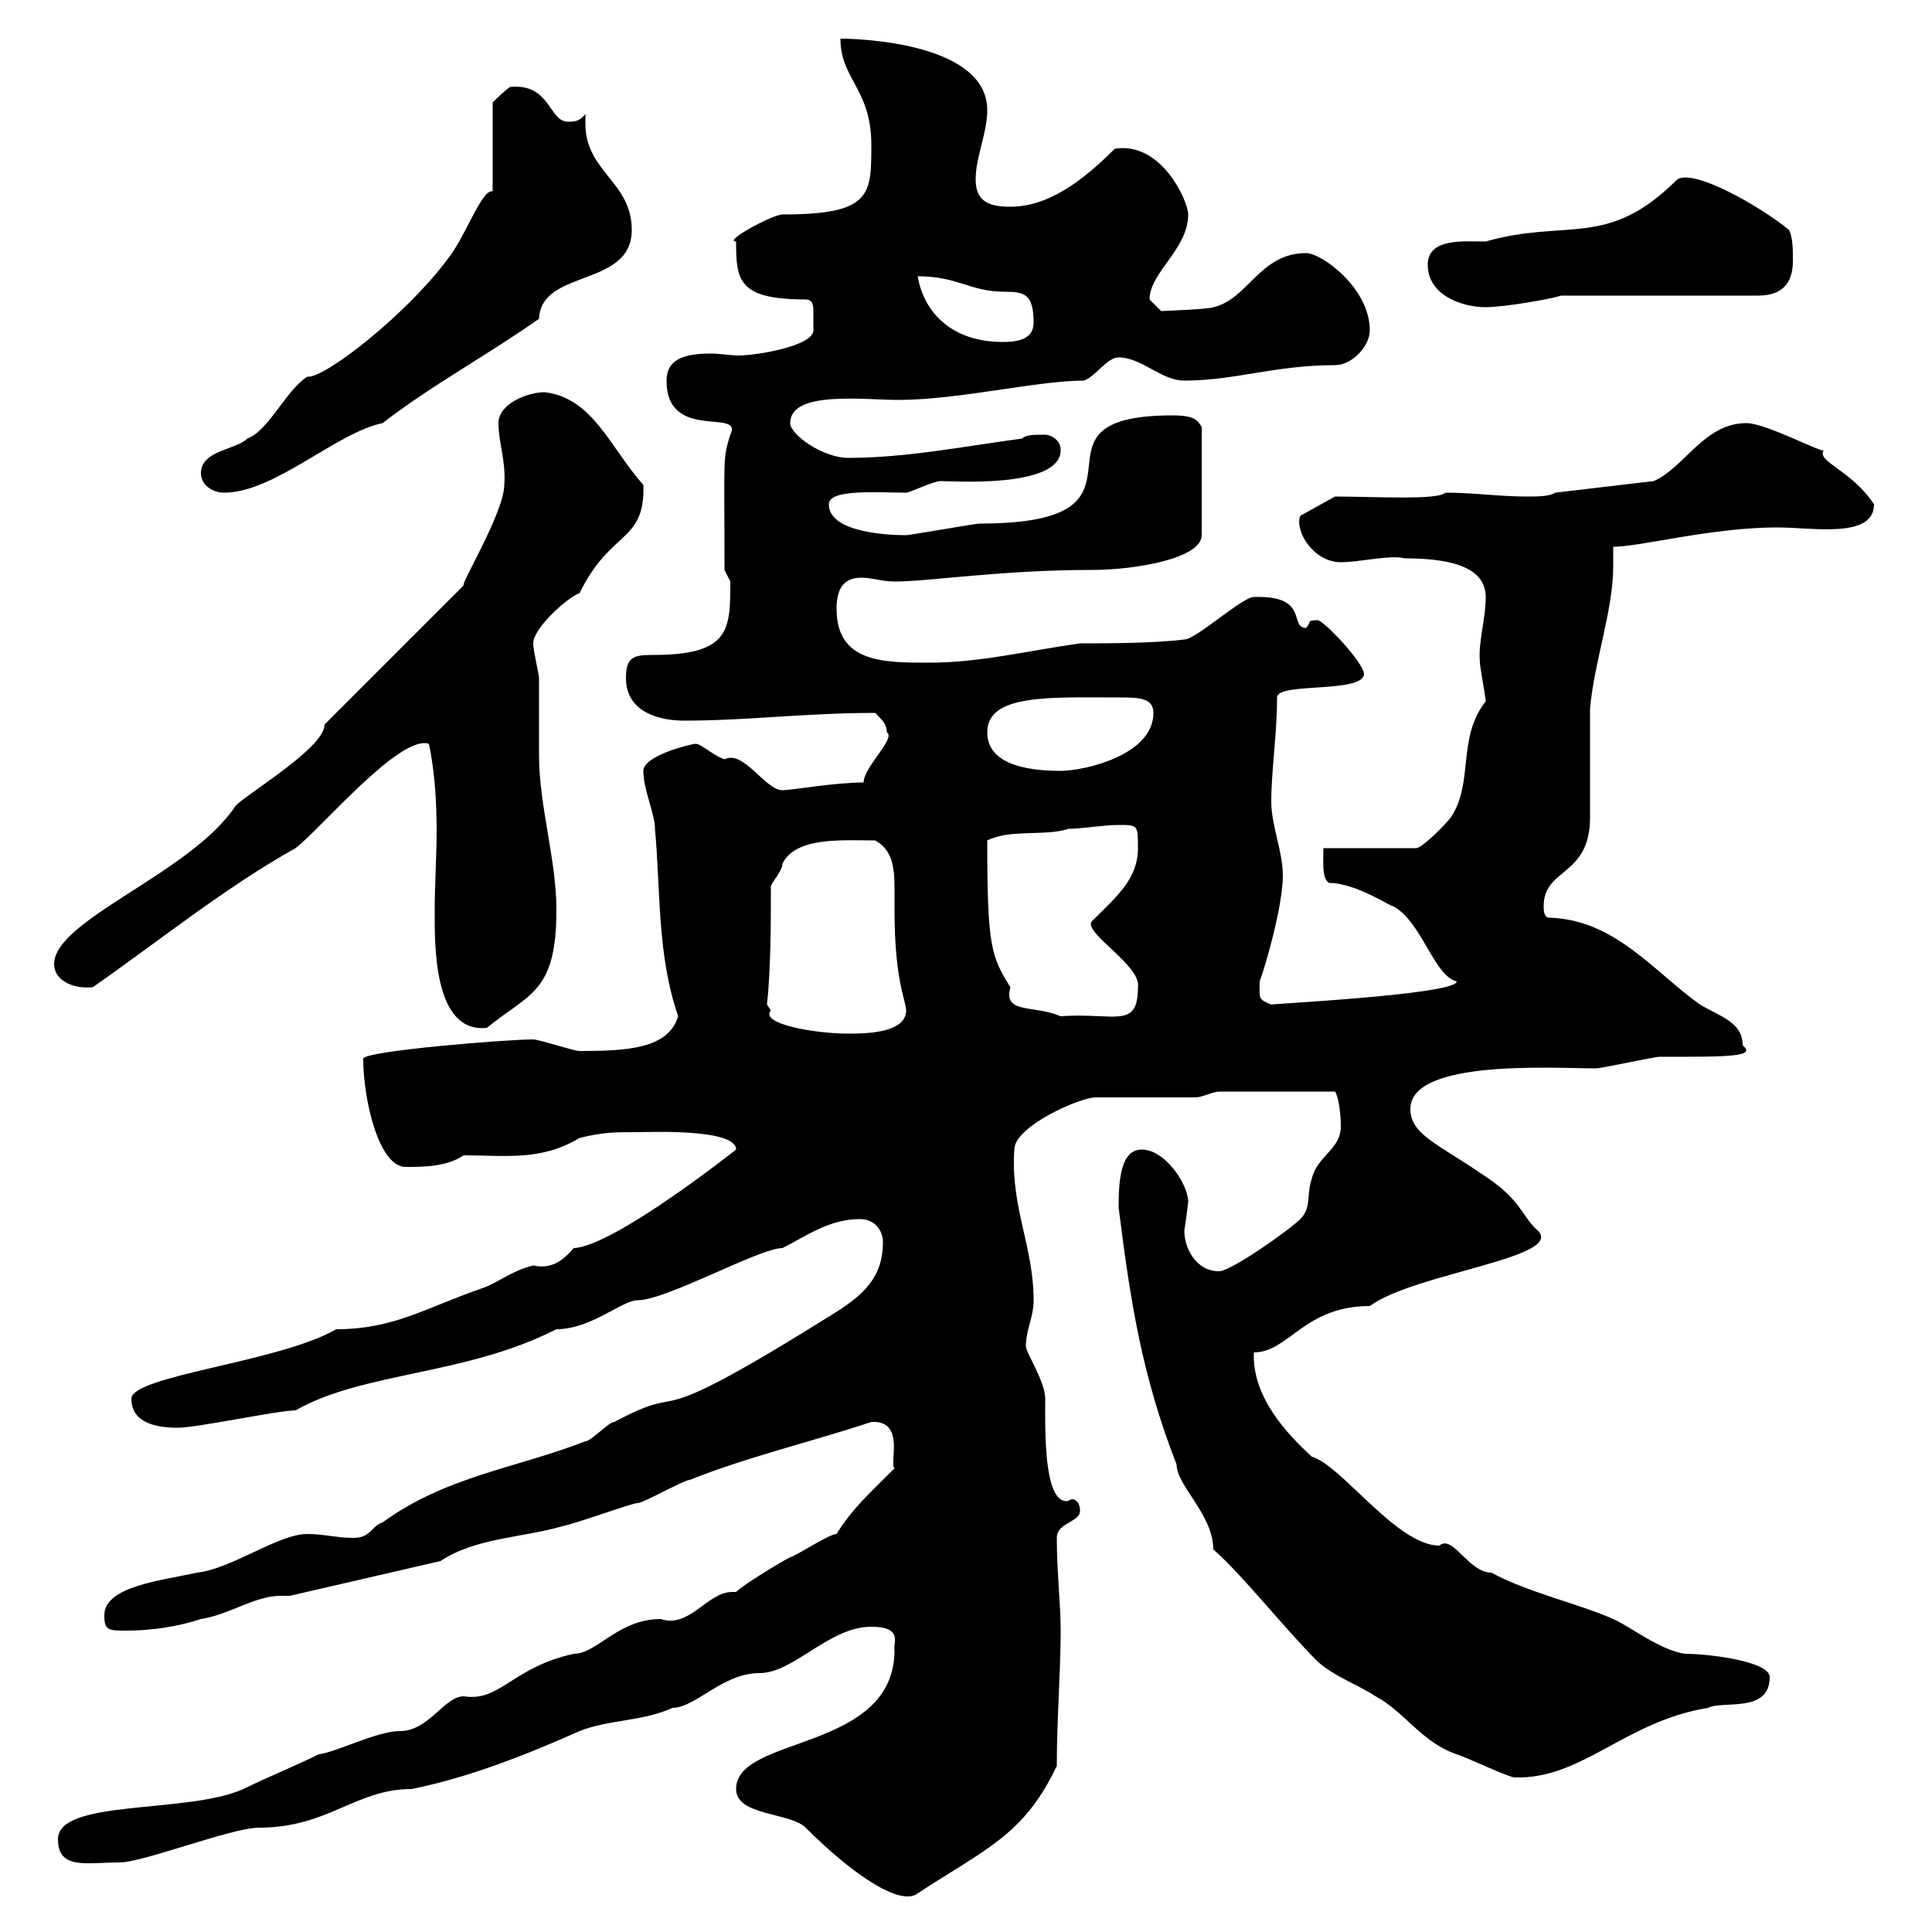 <svg xmlns="http://www.w3.org/2000/svg" xmlns:xlink="http://www.w3.org/1999/xlink" width="300" height="300"><path d="M114.30 277.80C114.30 282 122.70 281.40 125.10 283.80C132.30 291 139.80 296.10 142.50 294C153 287.10 159 285 164.10 274.20C164.10 267 164.70 259.50 164.70 253.20C164.70 249 164.10 244.20 164.10 238.80C164.10 236.40 167.70 236.40 167.70 234.60C167.70 233.10 166.80 232.80 166.50 232.80C166.20 232.80 165.90 233.10 165.60 233.10C162 233.10 162.30 221.70 162.30 217.20C162.30 214.50 159.30 210 159.30 209.10C159.30 206.40 160.50 204.60 160.50 201.90C160.50 193.50 156.90 187.50 157.50 178.50C157.50 174.90 167.70 170.40 170.10 170.40C173.10 170.40 182.70 170.40 185.70 170.40C186.60 170.40 188.40 169.50 189.30 169.50L207.30 169.50C207.90 170.40 208.20 173.10 208.20 174.90C208.20 178.50 204.60 179.40 203.70 183C202.80 185.70 203.70 187.50 201.90 189.30C200.10 191.10 191.10 197.40 189.30 197.40C185.70 197.40 183.90 193.80 183.90 191.10C184.20 189.30 184.50 186.60 184.50 186.60C184.50 183.90 180.90 178.50 177.30 178.50C174 178.50 173.70 183.30 173.70 187.50C175.50 201.90 177.30 213.60 182.70 227.40C182.70 230.70 188.40 235.20 188.40 240.60C192.90 244.50 199.20 252.60 204.60 258C207.30 260.40 210.90 261.60 213.60 263.40C218.10 265.80 220.80 270.60 226.20 272.40C228 273 234.30 276 235.20 276C245.70 276.30 252.30 267.30 265.20 265.20C267.60 264 274.80 266.10 274.80 260.40C274.80 258 265.50 256.80 261.60 256.80C257.70 256.20 253.20 252.60 250.50 251.40C245.10 249 237 247.20 231.60 244.20C228 244.20 225.60 238.20 223.50 240C216.90 240 208.20 227.40 203.70 226.20C199.80 222.60 194.40 216.90 194.70 210C200.10 210 202.50 202.80 212.70 202.80C219.60 197.70 243 195.30 238.80 191.10C236.10 188.70 236.40 186.30 229.80 182.10C223.20 177.60 219 176.10 219 172.20C219 164.40 241.50 165.90 247.80 165.90C248.70 165.90 256.80 164.10 257.70 164.10C268.80 164.10 272.70 164.10 270.60 162.30C270.60 158.70 267 157.80 264 156C256.80 150.90 250.80 142.80 240.60 142.50C239.70 142.50 239.70 141.30 239.70 140.70C239.70 134.70 246.90 136.20 246.90 126.90C246.90 125.10 246.90 111.90 246.90 110.10C247.50 102.90 250.50 94.80 250.50 87.90C250.50 87 250.50 85.80 250.50 84.90C254.70 84.90 265.80 81.90 276 81.90C281.40 81.90 291 83.70 291 78.30C287.40 72.90 282 71.70 283.20 69.90C283.20 70.50 274.20 65.70 271.20 65.70C264.60 65.70 261.60 72.60 256.80 74.70L241.50 76.50C240.60 77.10 238.80 77.10 237 77.10C232.80 77.10 228.90 76.50 224.40 76.50C223.50 77.70 213 77.10 207.30 77.10L201.90 80.10C201 82.50 204 87.30 208.20 87.30C211.20 87.30 216 86.10 218.10 86.70C224.10 86.70 230.70 87.60 230.70 92.70C230.70 96.30 229.50 99.60 229.80 102.90C229.80 103.50 230.70 108.30 230.70 108.90C226.20 114.60 228.90 121.50 225.30 126.90C224.40 128.10 220.80 131.70 219.90 131.70L205.50 131.70C205.50 133.50 205.20 136.50 206.40 137.10C210.60 137.10 216.30 141 216.30 140.70C220.80 143.10 222.60 151.50 226.20 152.40C226.20 154.50 195 156 197.40 156C195.30 155.10 195.60 155.10 195.60 152.40C196.50 150 199.20 140.70 199.20 135.90C199.20 132.30 197.40 128.10 197.40 124.50C197.40 119.70 198.30 114 198.30 108.30C198.30 105.90 211.50 107.70 211.80 104.70C211.80 102.90 205.50 96.30 204.60 96.30C202.80 96.30 203.70 96.60 202.80 97.50C200.10 97.50 203.40 92.40 194.70 92.70C192.90 92.70 185.70 99.30 183.90 99.30C179.10 99.90 171.90 99.90 167.70 99.90C159.30 101.10 152.10 102.90 144.30 102.90C137.10 102.90 129.90 102.90 129.90 94.50C129.90 90.60 131.70 89.70 133.80 89.70C135.30 89.70 137.10 90.30 138.90 90.30C144.30 90.30 155.40 88.50 169.50 88.50C176.40 88.50 186.60 86.70 186.60 83.10L186.60 66.30C186 65.40 185.70 64.50 182.10 64.50C156.60 64.50 182.70 81.30 152.10 81.30C151.50 81.30 141.30 83.10 140.70 83.10C137.10 83.10 128.70 82.50 128.70 78.30C128.70 75.90 136.20 76.50 140.70 76.50C141.30 76.50 144.90 74.70 146.10 74.70C147.60 74.70 164.70 75.90 164.70 69.90C164.70 68.10 162.90 67.50 162.30 67.50C160.50 67.50 159.30 67.50 158.70 68.10C149.70 69.30 140.70 71.10 131.70 71.10C127.80 71.10 122.70 67.50 122.70 65.70C122.70 60.60 134.10 62.10 139.50 62.10C148.80 62.10 161.10 59.10 168.30 59.10C170.10 58.50 171.90 55.50 173.70 55.50C177.30 55.50 180.30 59.10 183.90 59.10C191.70 59.10 198 56.70 207.30 56.70C210 56.70 212.70 53.70 212.70 51.30C212.70 44.70 205.20 39.30 202.80 39.30C195.60 39.30 193.80 46.50 188.40 47.70C188.10 48 180.30 48.30 180.30 48.30C180.30 48.30 178.50 46.50 178.50 46.50C178.50 42.30 184.50 38.70 184.50 33.30C184.50 31.20 180.30 21.90 173.10 23.10C168.30 27.90 162.90 32.10 156.90 32.10C153.90 32.10 151.50 31.50 151.50 27.90C151.50 24.30 153.30 20.70 153.30 17.10C153.30 6.60 133.20 6 130.50 6C130.50 12.30 135.30 13.80 135.30 22.50C135.30 30.30 135.30 33.30 121.50 33.30C120 33.30 112.20 37.50 114.30 37.50C114.30 43.50 114.60 46.50 125.10 46.50C126.30 46.50 126.30 47.70 126.30 48.30C126.30 49.20 126.30 49.50 126.30 49.50C126.30 49.80 126.30 50.70 126.30 51.30C126.30 53.70 117.60 55.20 114.60 55.20C113.40 55.20 111.90 54.90 110.40 54.90C106.80 54.90 103.50 55.50 103.50 59.10C103.50 68.70 115.50 63.30 113.40 67.50C112.20 71.40 112.50 70.50 112.50 88.50C112.50 88.50 113.40 90.30 113.40 90.30C113.40 97.80 113.40 101.70 101.40 101.70C98.40 101.70 97.20 102 97.20 105.30C97.20 110.70 102.60 111.90 106.20 111.90C116.10 111.90 125.10 110.70 135.90 110.70C137.10 111.90 137.70 112.50 137.70 113.70C139.20 114.60 134.10 119.10 134.10 121.50C129.60 121.50 123 122.70 121.50 122.70C118.80 122.70 115.50 116.40 112.50 117.90C110.70 117.30 108.90 115.50 108 115.50C107.40 115.50 99.90 117.30 99.90 119.70C99.90 122.70 101.70 126.30 101.70 128.70C102.60 138.30 102 148.20 105.30 157.80C103.80 162.90 97.20 163.20 90 163.20C89.10 163.20 83.70 161.40 82.80 161.40C78.60 161.40 56.40 163.20 56.40 164.40C56.40 170.70 58.80 181.20 63 181.20C65.70 181.20 69.30 181.20 72 179.40C78.60 179.40 84 180.30 90 176.70C93.60 175.80 95.40 175.80 99 175.80C100.80 175.80 114.30 175.20 114.30 178.50C114.30 178.50 95.40 193.50 89.10 193.80C87.30 195.90 85.50 197.10 82.80 196.50C79.20 197.40 77.40 199.20 74.70 200.10C66 203.10 61.20 206.40 52.20 206.40C43.50 211.50 20.40 213.60 20.40 217.20C20.40 221.10 24.60 221.70 27.60 221.70C30.60 221.70 43.20 219 45.90 219C56.40 213 72.30 213.60 86.40 206.40C91.80 206.40 96.60 201.90 99 201.90C103.50 201.90 117.90 193.80 121.50 193.80C125.10 192 128.70 189.30 133.50 189.30C135.90 189.30 137.10 191.10 137.10 192.90C137.10 198.30 134.10 201 129.90 203.70C97.80 223.80 108.30 213.90 95.40 220.80C94.50 220.80 91.80 223.80 90.90 223.80C80.10 228 69.30 229.20 59.40 236.40C57.60 237 57.60 238.80 54.90 238.80C52.20 238.80 50.40 238.20 47.70 238.20C43.20 238.20 36 243.60 30.60 244.20C25.20 245.40 16.20 246.30 16.20 250.80C16.20 253.20 16.80 253.20 19.80 253.20C23.40 253.20 27.60 252.60 31.20 251.40C35.40 250.80 39.60 247.80 43.50 247.80C44.10 247.80 44.40 247.80 45 247.80L68.40 242.40C73.80 238.80 81 238.80 87.30 237C90 236.40 98.10 233.40 99 233.40C99.90 233.40 106.20 229.80 107.10 229.80C116.10 226.20 126.30 223.80 135.30 220.80C140.70 220.50 138 227.40 138.90 228C135 231.90 132.30 234.30 129.90 238.20C128.70 238.20 123.30 241.80 122.70 241.80C121.50 242.40 115.50 246 114.30 247.20C114 247.20 113.70 247.20 113.70 247.20C109.80 247.20 107.10 252.90 102.60 251.40C96 251.40 92.70 256.80 89.10 256.80C79.50 258.90 77.70 264.30 72 263.40C69 263.40 66.60 268.80 62.10 268.80C58.50 268.80 52.20 272.10 49.50 272.40C45.90 274.20 41.40 276 37.80 277.80C29.10 281.70 9 279.30 9 285.60C9 290.40 13.50 289.20 18.60 289.20C22.20 289.20 36 283.80 40.20 283.80C51 283.80 55.20 277.80 63.90 277.80C72.90 276 81.90 272.40 90 268.80C94.50 267 99.90 267.30 104.40 265.20C108 265.20 112.20 259.80 117.90 259.80C123.30 259.80 128.70 252.60 135.30 252.60C140.40 252.60 138.60 255.30 138.90 256.20C138.90 272.10 114.30 269.40 114.30 277.80ZM119.10 156C119.70 150.30 119.70 143.10 119.70 137.70C119.70 137.10 121.50 135.30 121.50 134.10C123.60 129.90 130.80 130.50 135.90 130.50C138.60 132 138.90 134.70 138.90 138C138.90 139.20 138.90 140.10 138.90 141.30C138.90 152.40 140.70 155.40 140.70 156.90C140.70 160.50 134.10 160.50 131.70 160.50C126.60 160.50 117.90 159 119.70 156.90C119.70 156.90 119.10 156 119.10 156ZM66.60 115.50C67.50 119.70 67.80 124.50 67.80 129C67.80 132.90 67.50 137.40 67.50 141.30C67.50 146.40 67.20 160.50 75.60 159.60C82.20 154.20 86.40 154.20 86.40 141.30C86.40 133.50 83.70 125.10 83.70 117.30C83.70 116.10 83.70 106.50 83.70 105.30C83.70 104.70 82.80 101.10 82.80 99.90C82.80 97.50 88.20 92.70 90 92.10C94.80 82.20 100.20 84.30 99.90 75.30C94.80 69.60 92.10 61.80 84.60 60.90C81.90 60.90 77.40 62.70 77.40 65.70C77.40 68.70 78.60 71.70 78.30 75.30C78.30 79.50 71.40 90.90 72 90.90L50.40 112.50C50.40 116.10 38.70 123 36.60 125.10C29.70 135.60 8.40 142.80 8.40 149.70C8.40 152.10 11.10 153.60 14.40 153.30C24.30 146.40 35.10 137.70 45.90 131.70C49.80 128.70 62.10 114 66.60 115.50ZM153.30 130.50C156.90 128.70 162.30 129.90 165.90 128.70C168 128.70 171.30 128.10 173.70 128.10C176.70 128.10 176.70 128.10 176.70 131.70C176.70 136.50 173.40 139.20 169.50 143.10C168.30 144.90 177.30 150 176.70 153.30C176.70 159.90 173.10 157.20 164.70 157.80C160.50 156 155.70 157.50 156.90 153.30C153.90 148.50 153.30 147 153.30 130.50ZM153.30 113.70C153.30 107.70 163.20 108.30 173.70 108.30C176.70 108.30 179.10 108.30 179.10 110.70C179.10 117.30 168.30 119.70 164.70 119.70C159 119.70 153.30 118.50 153.30 113.70ZM31.20 73.50C31.20 75.30 33 76.50 34.80 76.50C42.60 76.50 52.20 67.20 59.40 65.70C67.20 59.70 75.60 55.20 83.70 49.50C84 41.70 98.10 44.70 98.10 35.70C98.10 28.20 90.90 26.70 90.90 19.20C90.90 18.90 90.90 18.60 90.90 17.70C90 18.90 89.10 18.90 88.20 18.90C85.20 18.90 85.50 12.90 79.20 13.50C78.30 14.10 76.50 15.90 76.50 15.90L76.50 29.70C74.70 29.40 72.30 36.90 69.30 40.50C63 48.90 50.40 58.80 47.70 58.50C44.40 60.60 41.70 66.90 38.40 68.10C36.60 69.90 31.20 69.90 31.20 73.50ZM142.50 42.90C148.80 42.90 150.60 45.30 156 45.30C159 45.30 160.50 45.60 160.50 50.10C160.50 52.80 157.80 53.10 155.70 53.10C147.60 53.10 143.40 48.30 142.50 42.90ZM221.70 41.10C221.70 45.90 227.10 47.70 230.70 47.70C233.40 47.70 240.60 46.50 242.40 45.90L273 45.90C276.60 45.90 278.40 44.10 278.40 40.50C278.40 38.70 278.40 36.90 277.80 35.70C273 31.80 262.80 26.10 260.40 27.90C249.60 38.70 243.30 33.90 230.70 37.50C227.40 37.50 221.70 36.90 221.70 41.10Z"/></svg>